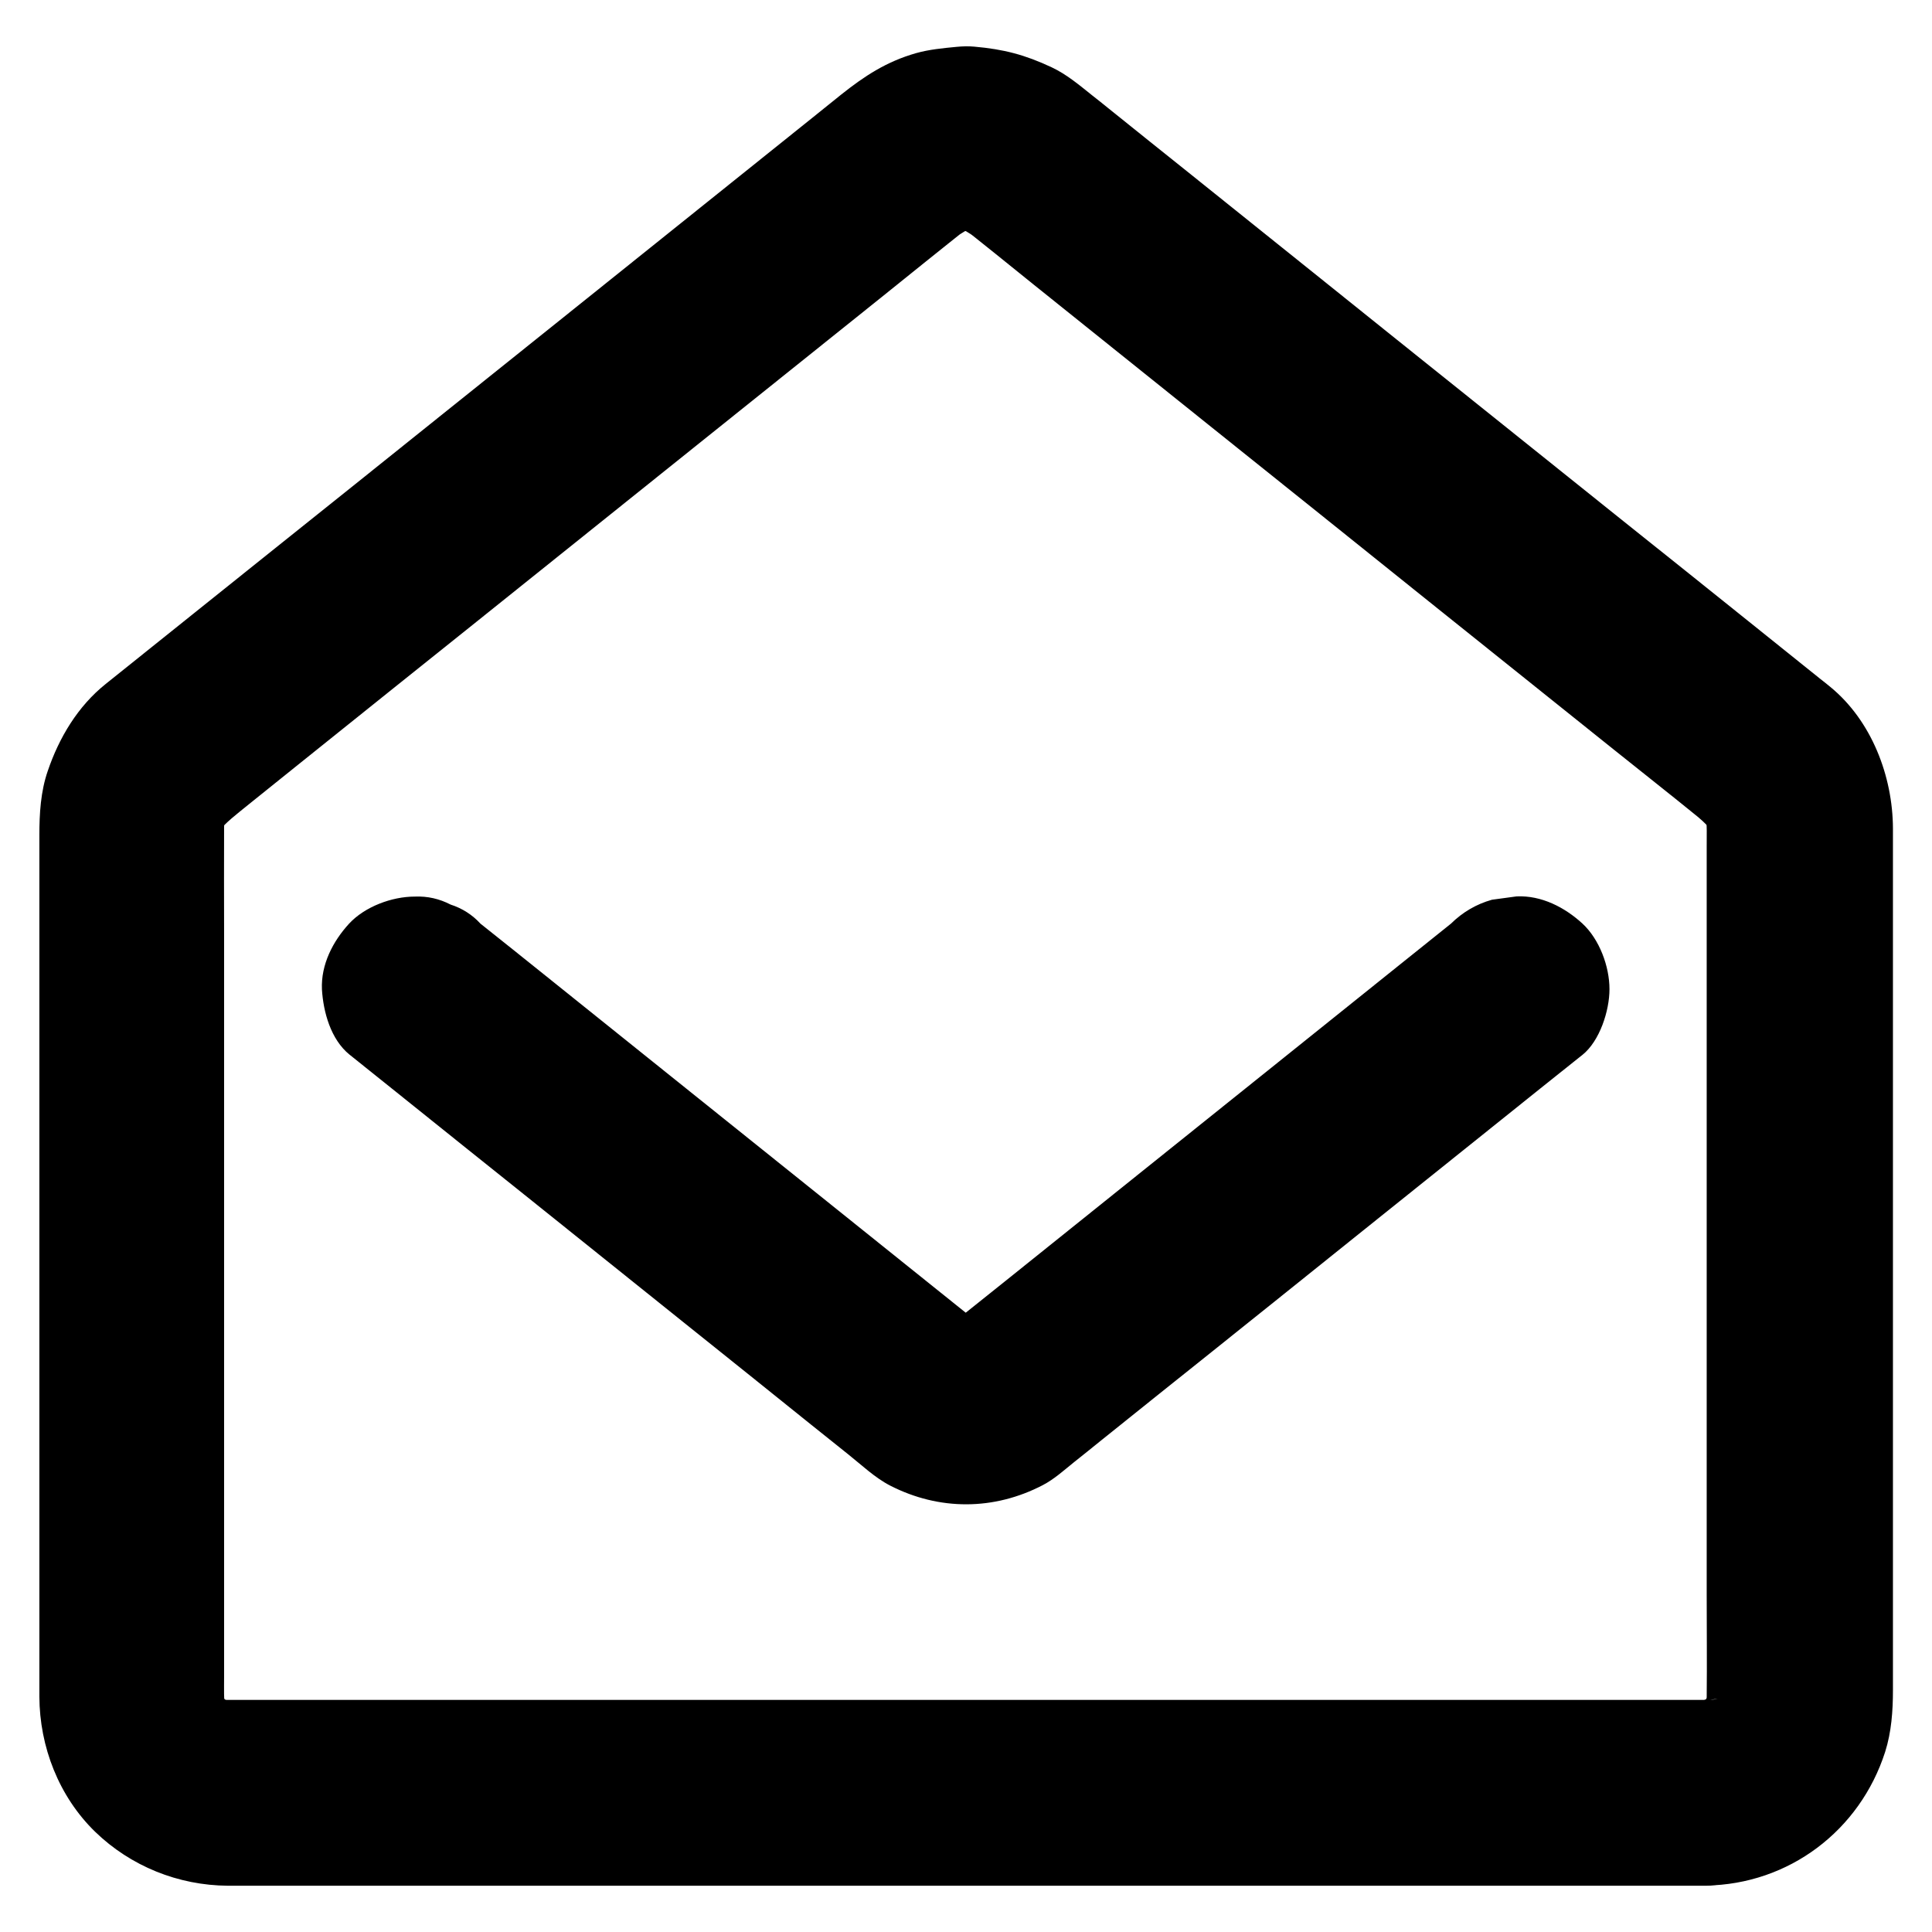 <?xml version="1.0" encoding="UTF-8"?>
<!-- Uploaded to: ICON Repo, www.svgrepo.com, Generator: ICON Repo Mixer Tools -->
<svg fill="#000000" width="800px" height="800px" version="1.1" viewBox="144 144 512 512" xmlns="http://www.w3.org/2000/svg">
 <g>
  <path d="m596.06 594.49h-10.629-28.684-42.605-51.711-56.582-57.27-53.039-44.82-31.785-14.613c-1.277 0-2.559-0.051-3.836-0.246 2.164 0.297 4.379 0.59 6.543 0.887-2.164-0.344-4.281-0.887-6.348-1.723 1.969 0.836 3.938 1.672 5.856 2.461-1.969-0.887-3.789-1.918-5.559-3.246 1.672 1.277 3.297 2.559 4.969 3.836-1.672-1.328-3.148-2.805-4.527-4.527 1.277 1.672 2.559 3.297 3.836 4.969-1.277-1.723-2.363-3.543-3.246-5.559 0.836 1.969 1.672 3.938 2.461 5.856-0.836-2.066-1.426-4.133-1.723-6.348 0.297 2.164 0.59 4.379 0.887 6.543-0.344-2.953-0.246-5.953-0.246-8.906v-16.48-55.598-67.453-58.352c0-9.199-0.051-18.352 0-27.551 0-1.082 0.051-2.164 0.195-3.246-0.297 2.164-0.59 4.379-0.887 6.543 0.297-2.215 0.836-4.379 1.672-6.445-0.836 1.969-1.672 3.938-2.461 5.856 0.887-2.066 1.969-3.938 3.297-5.758-1.277 1.672-2.559 3.297-3.836 4.969 2.41-3.051 5.512-5.312 8.512-7.773 4.574-3.691 9.199-7.379 13.777-11.07 15.5-12.449 31.047-24.895 46.543-37.293 19.09-15.301 38.18-30.602 57.27-45.902 16.582-13.285 33.16-26.566 49.742-39.852 8.02-6.445 15.988-12.891 24.059-19.285 0.297-0.246 0.59-0.492 0.934-0.738-1.672 1.277-3.297 2.559-4.969 3.836 1.625-1.18 3.297-2.164 5.117-3-1.969 0.836-3.938 1.672-5.856 2.461 2.016-0.836 4.082-1.426 6.297-1.77-2.164 0.297-4.379 0.59-6.543 0.887 2.41-0.297 4.773-0.297 7.184 0-2.164-0.297-4.379-0.59-6.543-0.887 2.164 0.344 4.231 0.934 6.297 1.77-1.969-0.836-3.938-1.672-5.856-2.461 1.82 0.836 3.543 1.82 5.117 3-1.672-1.277-3.297-2.559-4.969-3.836 6.887 5.363 13.629 10.875 20.418 16.336 15.793 12.695 31.637 25.34 47.43 38.031 19.09 15.301 38.227 30.602 57.316 45.953 16.336 13.086 32.621 26.125 48.953 39.211 7.477 6.004 15.008 11.906 22.434 17.957 1.574 1.328 3 2.754 4.281 4.379-1.277-1.672-2.559-3.297-3.836-4.969 1.328 1.77 2.41 3.691 3.297 5.758-0.836-1.969-1.672-3.938-2.461-5.856 0.836 2.117 1.379 4.231 1.672 6.445-0.297-2.164-0.59-4.379-0.887-6.543 0.297 2.856 0.195 5.805 0.195 8.707v16.629 55.742 67.453 58.203c0 9.102 0.098 18.156 0 27.258 0 1.18-0.098 2.41-0.246 3.59 0.297-2.164 0.59-4.379 0.887-6.543-0.344 2.164-0.887 4.281-1.723 6.348 0.836-1.969 1.672-3.938 2.461-5.856-0.887 1.969-1.918 3.789-3.246 5.559 1.277-1.672 2.559-3.297 3.836-4.969-1.328 1.672-2.805 3.148-4.527 4.527 1.672-1.277 3.297-2.559 4.969-3.836-1.723 1.277-3.543 2.363-5.559 3.246 1.969-0.836 3.938-1.672 5.856-2.461-2.066 0.836-4.133 1.426-6.348 1.723 2.164-0.297 4.379-0.59 6.543-0.887-0.875 0.246-2.008 0.297-3.137 0.297-6.348 0.098-12.891 2.707-17.418 7.184-4.281 4.281-7.477 11.266-7.184 17.418 0.297 6.348 2.363 12.941 7.184 17.418 4.773 4.379 10.773 7.281 17.418 7.184 21.992-0.297 40.836-14.562 47.527-35.426 1.672-5.266 2.066-10.875 2.066-16.383v-24.207-42.656-51.414-50.727-39.852-19.484c-0.051-13.824-5.656-28.535-16.582-37.492-0.887-0.738-1.82-1.477-2.707-2.164-6.496-5.215-12.941-10.383-19.434-15.598-10.922-8.758-21.844-17.516-32.766-26.223-13.285-10.629-26.566-21.305-39.852-31.93-13.383-10.727-26.812-21.453-40.195-32.227-11.414-9.152-22.879-18.352-34.293-27.504-7.379-5.902-14.762-11.809-22.09-17.711-1.477-1.18-2.902-2.363-4.379-3.492-3.394-2.707-6.691-5.512-10.676-7.379-7.035-3.297-12.645-4.773-20.469-5.461-1.574-0.148-3.102-0.098-4.676 0.051-3.59 0.344-7.281 0.688-10.773 1.672-7.773 2.215-13.578 6.004-19.828 10.973-0.441 0.344-0.836 0.688-1.277 1.031-2.117 1.672-4.184 3.394-6.297 5.066-8.363 6.691-16.68 13.383-25.043 20.074-12.004 9.594-23.961 19.238-35.965 28.832-13.531 10.824-27.059 21.695-40.59 32.52-12.988 10.43-26.027 20.859-39.016 31.242-10.234 8.168-20.418 16.383-30.652 24.551-5.363 4.281-10.727 8.609-16.09 12.891-7.379 5.902-12.348 14.219-15.352 23.074-1.871 5.41-2.215 11.266-2.215 16.973v24.254 42.707 51.711 50.48 39.754 19.387c0.051 13.285 5.164 26.469 14.762 35.816 9.445 9.152 22.043 14.219 35.18 14.316h12.152 27.109 38.426 46.492 51.414 52.449 50.383 45.117 36.062 23.863 8.316c6.297 0 12.941-2.754 17.418-7.184 4.281-4.281 7.477-11.266 7.184-17.418-0.297-6.348-2.363-12.941-7.184-17.418-4.93-4.426-10.883-7.231-17.523-7.231z"/>
  <path d="m236.61 423.47c4.773 3.836 9.594 7.676 14.367 11.512 11.367 9.102 22.73 18.254 34.145 27.355 13.48 10.824 26.961 21.598 40.441 32.422 11.121 8.906 22.238 17.809 33.359 26.766 3.297 2.609 6.543 5.266 9.84 7.871 3.59 2.856 7.133 6.25 11.168 8.316 12.988 6.641 27.504 6.594 40.441-0.148 3.102-1.625 5.707-4.035 8.414-6.199 2.262-1.77 4.477-3.59 6.742-5.41 9.891-7.922 19.73-15.844 29.617-23.715 13.332-10.676 26.668-21.352 39.949-32.027 12.301-9.84 24.602-19.73 36.898-29.57 6.789-5.461 13.578-10.875 20.418-16.336 0.297-0.246 0.641-0.492 0.934-0.738 4.625-3.691 7.184-11.758 7.184-17.418 0-6.051-2.656-13.234-7.184-17.418-4.676-4.281-10.824-7.477-17.418-7.184-2.164 0.297-4.379 0.59-6.543 0.887-4.184 1.18-7.773 3.297-10.875 6.348-4.477 3.59-8.906 7.133-13.383 10.727-10.773 8.66-21.551 17.27-32.324 25.93-12.988 10.43-25.977 20.812-38.965 31.242-11.266 9.055-22.582 18.105-33.852 27.16-5.461 4.379-10.973 8.758-16.434 13.137-0.098 0.051-0.148 0.148-0.246 0.195 1.672-1.277 3.297-2.559 4.969-3.836-1.18 0.934-2.41 1.672-3.789 2.312 1.969-0.836 3.938-1.672 5.856-2.461-1.574 0.641-3.148 1.082-4.82 1.328 2.164-0.297 4.379-0.59 6.543-0.887-1.426 0.148-2.856 0.148-4.281 0 2.164 0.297 4.379 0.59 6.543 0.887-1.672-0.246-3.246-0.688-4.82-1.328 1.969 0.836 3.938 1.672 5.856 2.461-1.379-0.641-2.609-1.379-3.789-2.312 1.672 1.277 3.297 2.559 4.969 3.836-4.477-3.59-8.906-7.133-13.383-10.727-10.773-8.66-21.551-17.27-32.324-25.93-12.988-10.43-25.977-20.812-38.965-31.242-11.266-9.055-22.582-18.105-33.852-27.16-5.461-4.379-10.922-8.758-16.434-13.137-0.098-0.051-0.148-0.148-0.246-0.195-2.215-2.41-4.871-4.082-7.922-5.066-2.953-1.523-6.102-2.262-9.496-2.117-6.051 0-13.234 2.656-17.418 7.184-4.281 4.676-7.477 10.824-7.184 17.418 0.355 5.953 2.324 13.234 7.293 17.27z"/>
 </g>
</svg>
